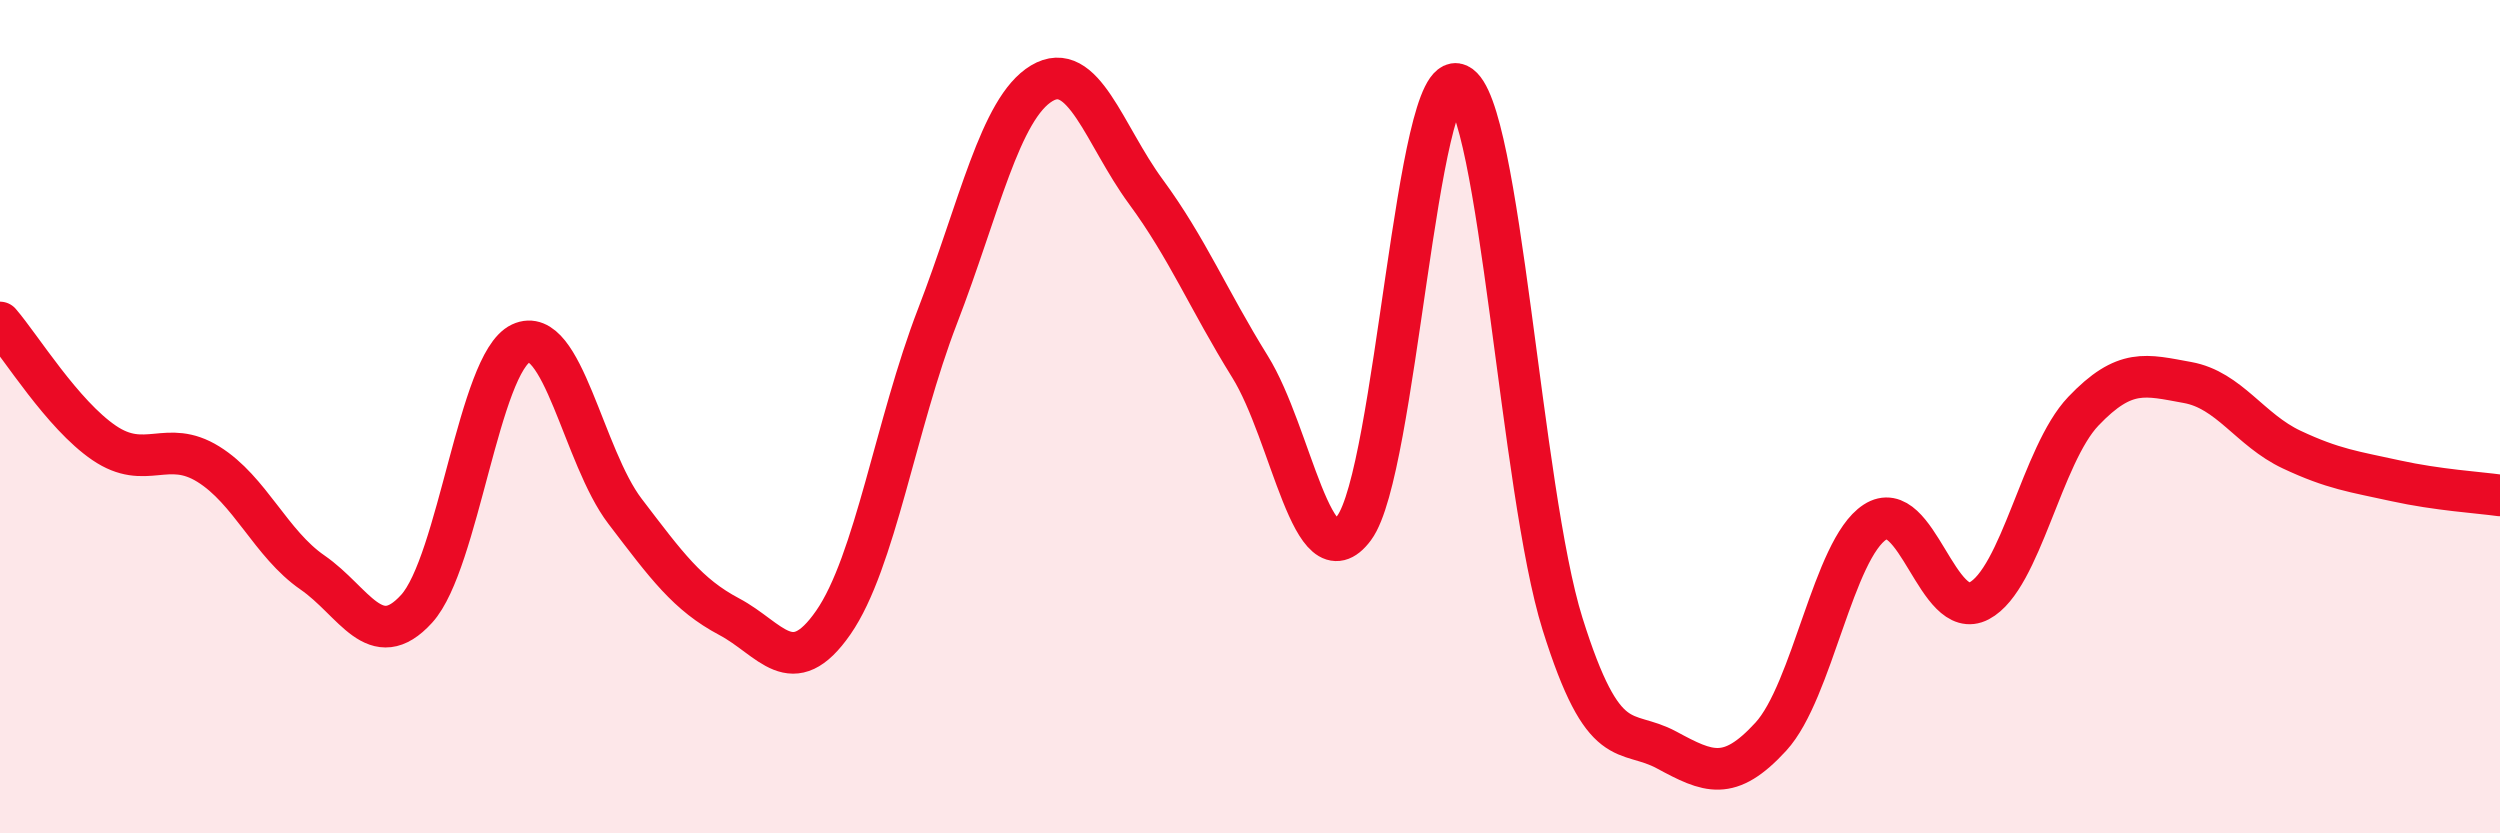 
    <svg width="60" height="20" viewBox="0 0 60 20" xmlns="http://www.w3.org/2000/svg">
      <path
        d="M 0,7.74 C 0.5,8.32 1.5,9.95 2.5,10.63 C 3.5,11.31 4,10.52 5,11.14 C 6,11.76 6.5,13.05 7.5,13.74 C 8.5,14.43 9,15.71 10,14.61 C 11,13.51 11.5,8.71 12.5,8.24 C 13.5,7.77 14,10.96 15,12.27 C 16,13.58 16.5,14.27 17.5,14.8 C 18.5,15.33 19,16.38 20,14.94 C 21,13.5 21.5,10.18 22.5,7.59 C 23.5,5 24,2.6 25,2 C 26,1.4 26.5,3.24 27.5,4.6 C 28.5,5.96 29,7.19 30,8.8 C 31,10.41 31.5,14.02 32.5,12.67 C 33.5,11.32 34,1.57 35,2.03 C 36,2.49 36.5,11.78 37.5,14.97 C 38.5,18.16 39,17.46 40,18 C 41,18.54 41.5,18.77 42.5,17.68 C 43.5,16.59 44,13.18 45,12.53 C 46,11.88 46.5,14.95 47.5,14.42 C 48.5,13.89 49,10.92 50,9.87 C 51,8.82 51.5,9 52.5,9.18 C 53.5,9.36 54,10.32 55,10.79 C 56,11.26 56.5,11.32 57.5,11.54 C 58.5,11.76 59.5,11.82 60,11.89L60 20L0 20Z"
        fill="#EB0A25"
        opacity="0.1"
        stroke-linecap="round"
        stroke-linejoin="round"
      />
      <path
        d="M 0,7.74 C 0.5,8.32 1.5,9.95 2.5,10.63 C 3.5,11.31 4,10.52 5,11.14 C 6,11.76 6.5,13.05 7.5,13.74 C 8.5,14.43 9,15.71 10,14.61 C 11,13.51 11.5,8.71 12.5,8.24 C 13.5,7.77 14,10.96 15,12.27 C 16,13.58 16.5,14.27 17.5,14.8 C 18.5,15.33 19,16.38 20,14.94 C 21,13.5 21.5,10.18 22.5,7.59 C 23.5,5 24,2.6 25,2 C 26,1.4 26.5,3.24 27.5,4.6 C 28.5,5.96 29,7.19 30,8.8 C 31,10.41 31.5,14.02 32.5,12.67 C 33.5,11.32 34,1.57 35,2.03 C 36,2.49 36.5,11.78 37.5,14.97 C 38.5,18.16 39,17.46 40,18 C 41,18.54 41.5,18.77 42.5,17.68 C 43.5,16.59 44,13.18 45,12.53 C 46,11.88 46.5,14.95 47.5,14.42 C 48.5,13.89 49,10.92 50,9.87 C 51,8.82 51.5,9 52.5,9.18 C 53.5,9.36 54,10.32 55,10.79 C 56,11.26 56.5,11.32 57.5,11.54 C 58.5,11.76 59.5,11.82 60,11.89"
        stroke="#EB0A25"
        stroke-width="1"
        fill="none"
        stroke-linecap="round"
        stroke-linejoin="round"
      />
    </svg>
  